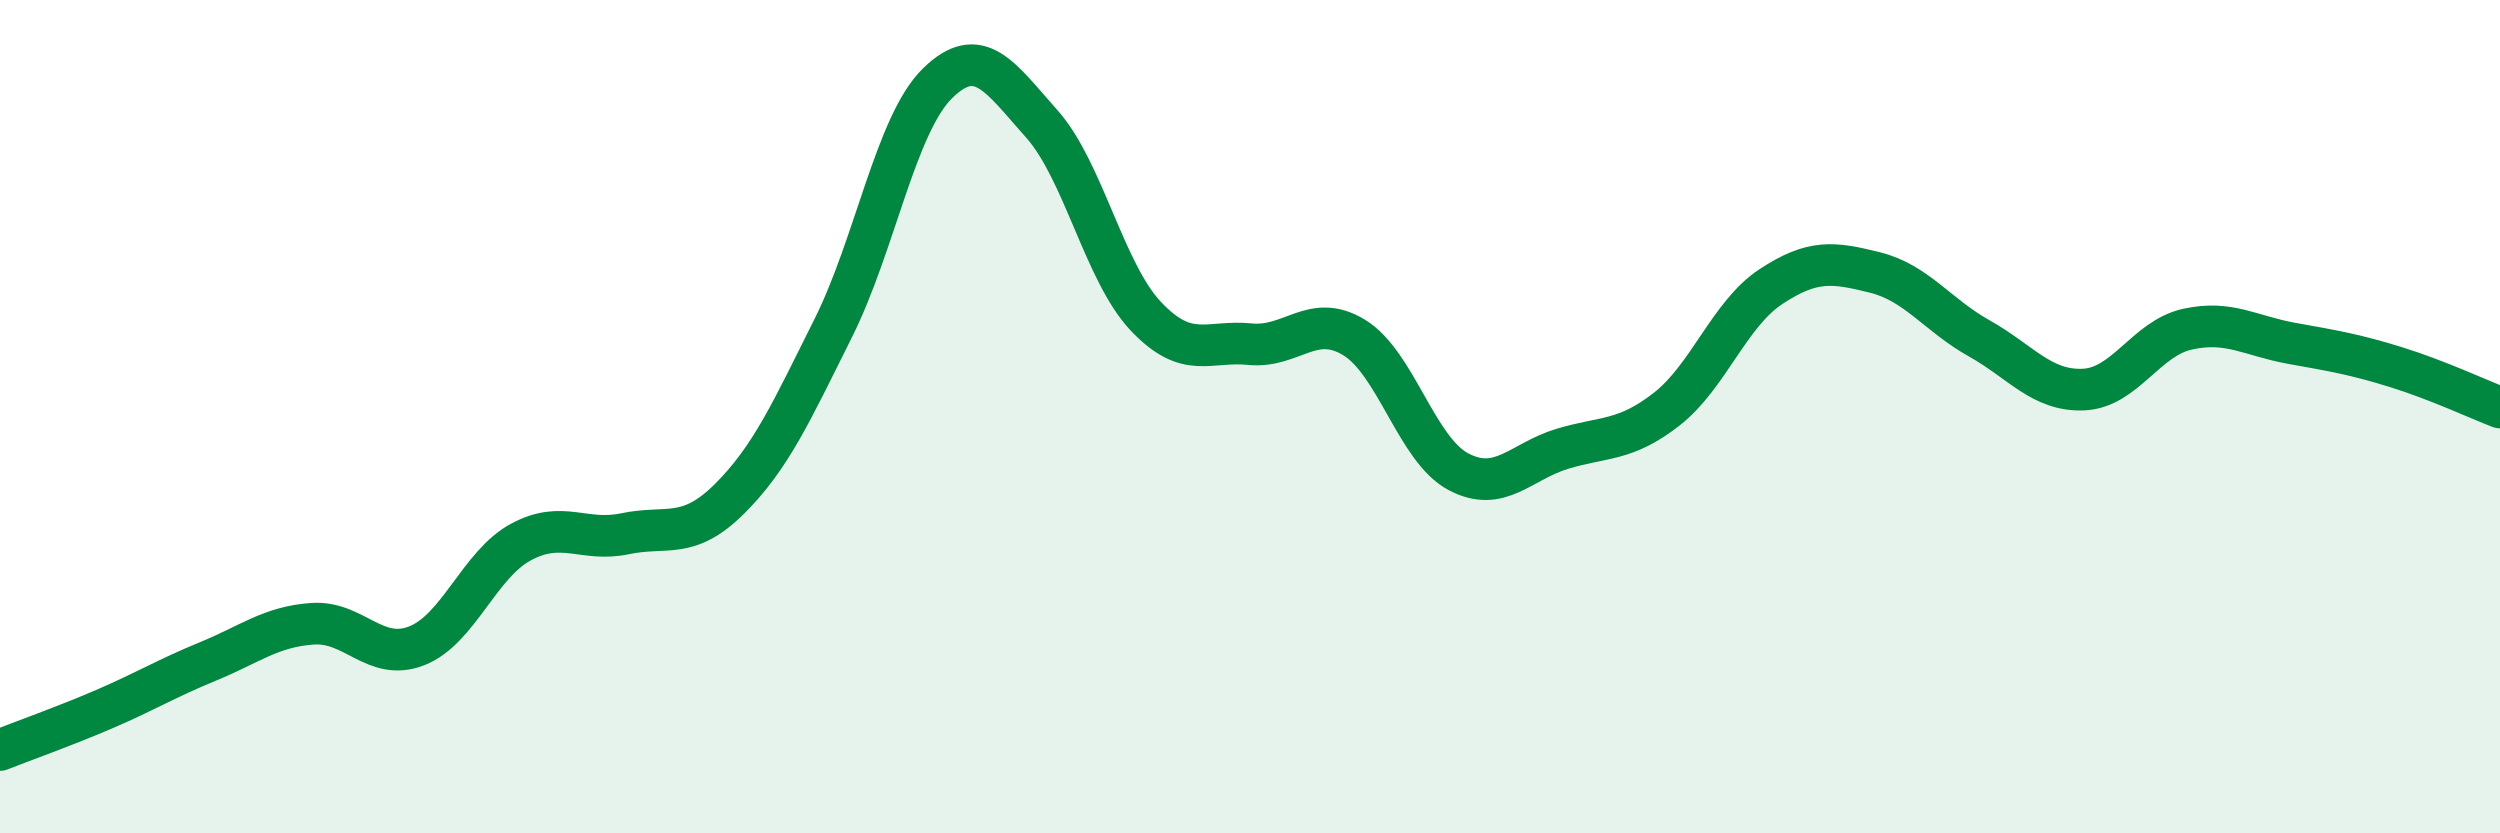 
    <svg width="60" height="20" viewBox="0 0 60 20" xmlns="http://www.w3.org/2000/svg">
      <path
        d="M 0,18 C 0.5,17.8 1.5,17.45 2.5,17.02 C 3.5,16.59 4,16.28 5,15.87 C 6,15.46 6.5,15.04 7.5,14.97 C 8.5,14.9 9,15.89 10,15.5 C 11,15.11 11.5,13.55 12.5,13.01 C 13.5,12.47 14,13.02 15,12.81 C 16,12.6 16.5,12.97 17.5,11.98 C 18.5,10.99 19,9.87 20,7.87 C 21,5.87 21.5,2.98 22.5,2 C 23.5,1.02 24,1.85 25,2.97 C 26,4.09 26.5,6.53 27.5,7.59 C 28.5,8.65 29,8.16 30,8.26 C 31,8.36 31.5,7.49 32.5,8.1 C 33.5,8.71 34,10.79 35,11.32 C 36,11.85 36.5,11.07 37.5,10.77 C 38.5,10.47 39,10.6 40,9.82 C 41,9.04 41.5,7.54 42.5,6.88 C 43.5,6.22 44,6.29 45,6.54 C 46,6.79 46.5,7.56 47.5,8.12 C 48.5,8.68 49,9.39 50,9.35 C 51,9.31 51.5,8.12 52.5,7.9 C 53.5,7.68 54,8.06 55,8.24 C 56,8.42 56.5,8.5 57.5,8.81 C 58.5,9.12 59.5,9.59 60,9.78L60 20L0 20Z"
        fill="#008740"
        opacity="0.1"
        stroke-linecap="round"
        stroke-linejoin="round"
      />
      <path
        d="M 0,18 C 0.5,17.8 1.5,17.45 2.5,17.02 C 3.5,16.59 4,16.28 5,15.87 C 6,15.46 6.5,15.04 7.5,14.97 C 8.5,14.9 9,15.89 10,15.5 C 11,15.11 11.5,13.55 12.5,13.01 C 13.5,12.47 14,13.02 15,12.81 C 16,12.6 16.5,12.97 17.5,11.98 C 18.5,10.99 19,9.87 20,7.87 C 21,5.87 21.5,2.98 22.5,2 C 23.5,1.02 24,1.85 25,2.97 C 26,4.09 26.5,6.53 27.5,7.59 C 28.5,8.65 29,8.16 30,8.26 C 31,8.36 31.5,7.49 32.5,8.1 C 33.5,8.71 34,10.79 35,11.32 C 36,11.85 36.5,11.07 37.5,10.77 C 38.5,10.47 39,10.6 40,9.82 C 41,9.04 41.5,7.54 42.5,6.88 C 43.5,6.22 44,6.29 45,6.54 C 46,6.79 46.5,7.56 47.5,8.12 C 48.5,8.68 49,9.39 50,9.35 C 51,9.31 51.5,8.12 52.5,7.9 C 53.5,7.68 54,8.06 55,8.24 C 56,8.42 56.5,8.5 57.5,8.81 C 58.5,9.12 59.5,9.59 60,9.78"
        stroke="#008740"
        stroke-width="1"
        fill="none"
        stroke-linecap="round"
        stroke-linejoin="round"
      />
    </svg>
  